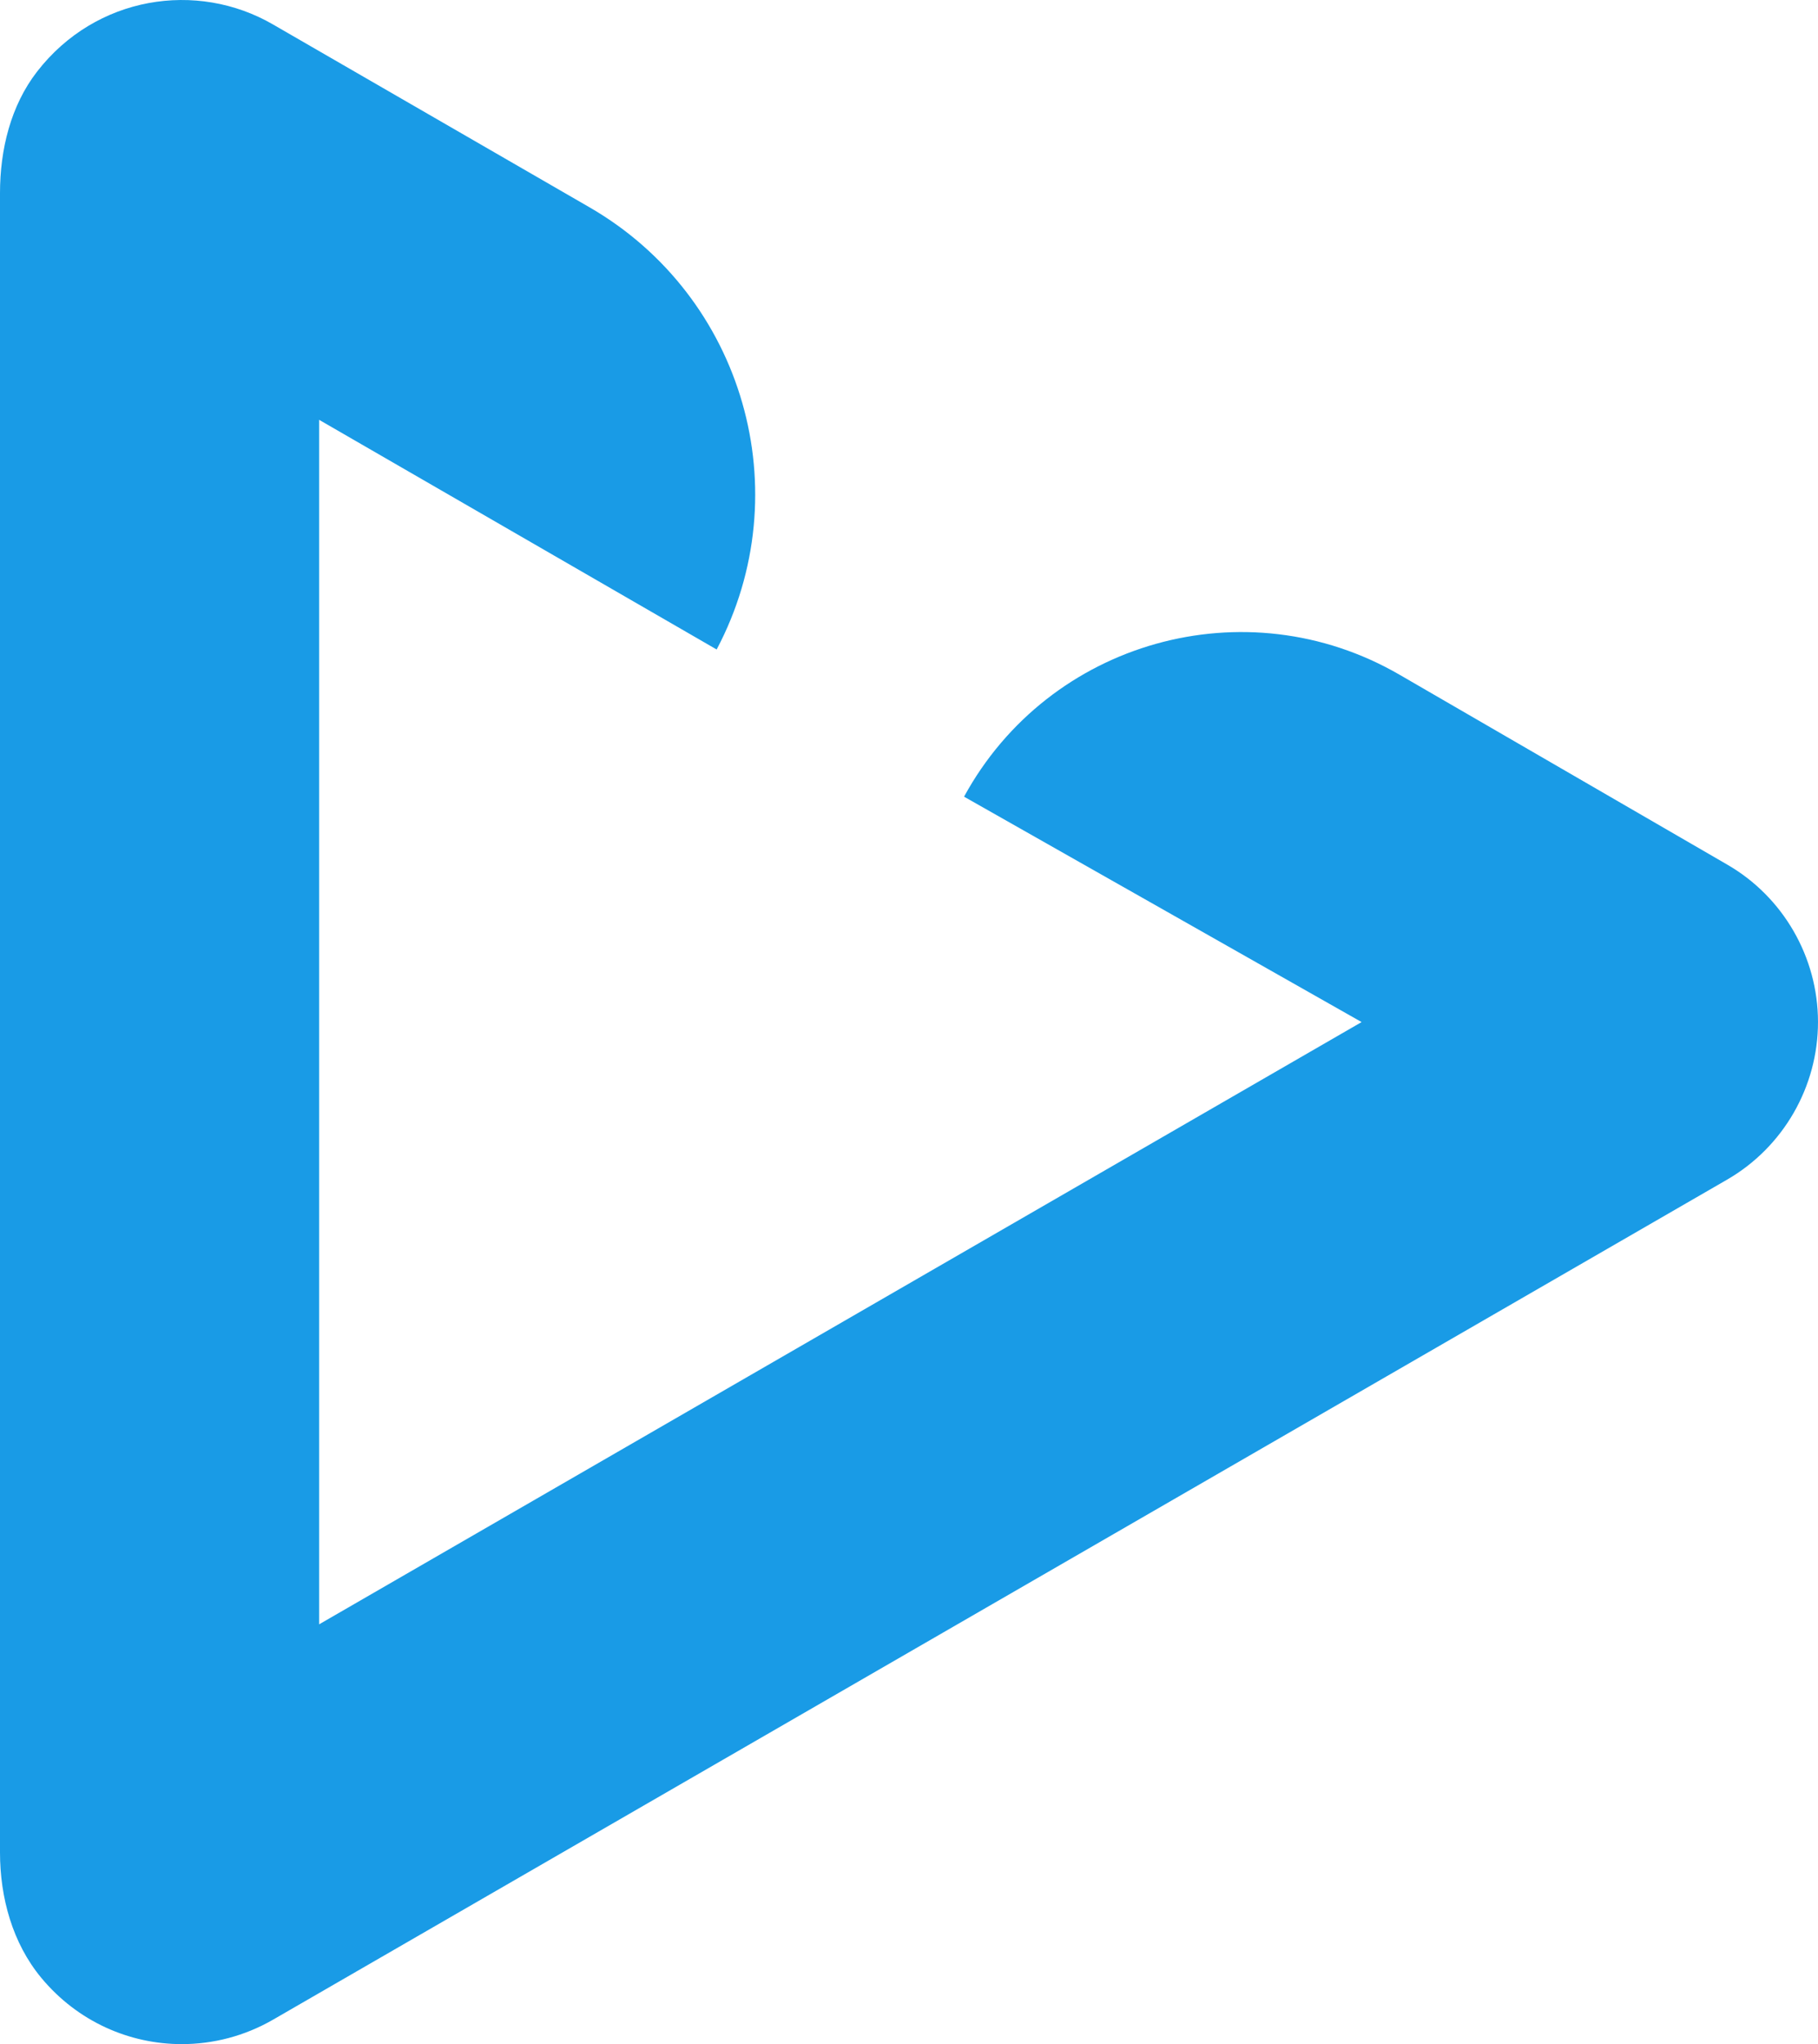 <?xml version="1.0" encoding="UTF-8"?>
<!DOCTYPE svg PUBLIC "-//W3C//DTD SVG 1.1//EN" "http://www.w3.org/Graphics/SVG/1.1/DTD/svg11.dtd">
<!-- Creator: CorelDRAW 2021.5 (Evaluation Version) -->
<svg xmlns="http://www.w3.org/2000/svg" xml:space="preserve" width="7.399in" height="8.314in" version="1.1" style="shape-rendering:geometricPrecision; text-rendering:geometricPrecision; image-rendering:optimizeQuality; fill-rule:evenodd; clip-rule:evenodd"
viewBox="0 0 7583.61 8521.45"
 xmlns:xlink="http://www.w3.org/1999/xlink"
 xmlns:xodm="http://www.corel.com/coreldraw/odm/2003">
 <defs>
  <style type="text/css">
   <![CDATA[
    .fil0 {fill:#199BE6;fill-rule:nonzero}
   ]]>
  </style>
 </defs>
 <g id="_23Layer_x0020_1">
  <path class="fil0" d="M7204.21 3603.89l-1366.74 -791.46c-640.72,-371.03 -1461.27,-141.16 -1815.99,508.71l0 0 1658.29 939.67 -4348.61 2510.66 0 -5021.33 1658.31 957.44 0 0c347.83,-657.1 113.46,-1471.63 -530.4,-1843.37l-1320.5 -762.41c-317.08,-183.66 -738.57,-119.03 -983.39,196.08 -110.95,142.8 -155.18,326.6 -155.18,507.42l0 6916.85c0,188.28 52,378.15 172.29,523.01 152.41,183.55 369.22,276.31 586.03,276.31 131.08,0 262.37,-33.8 379.81,-101.41l6066.52 -3502.56c234.21,-135.41 379.38,-387.39 378.94,-657.78 -0.21,-270.18 -146.03,-521.73 -379.38,-655.83l-0.01 0.02z"/>
 </g>
</svg>
